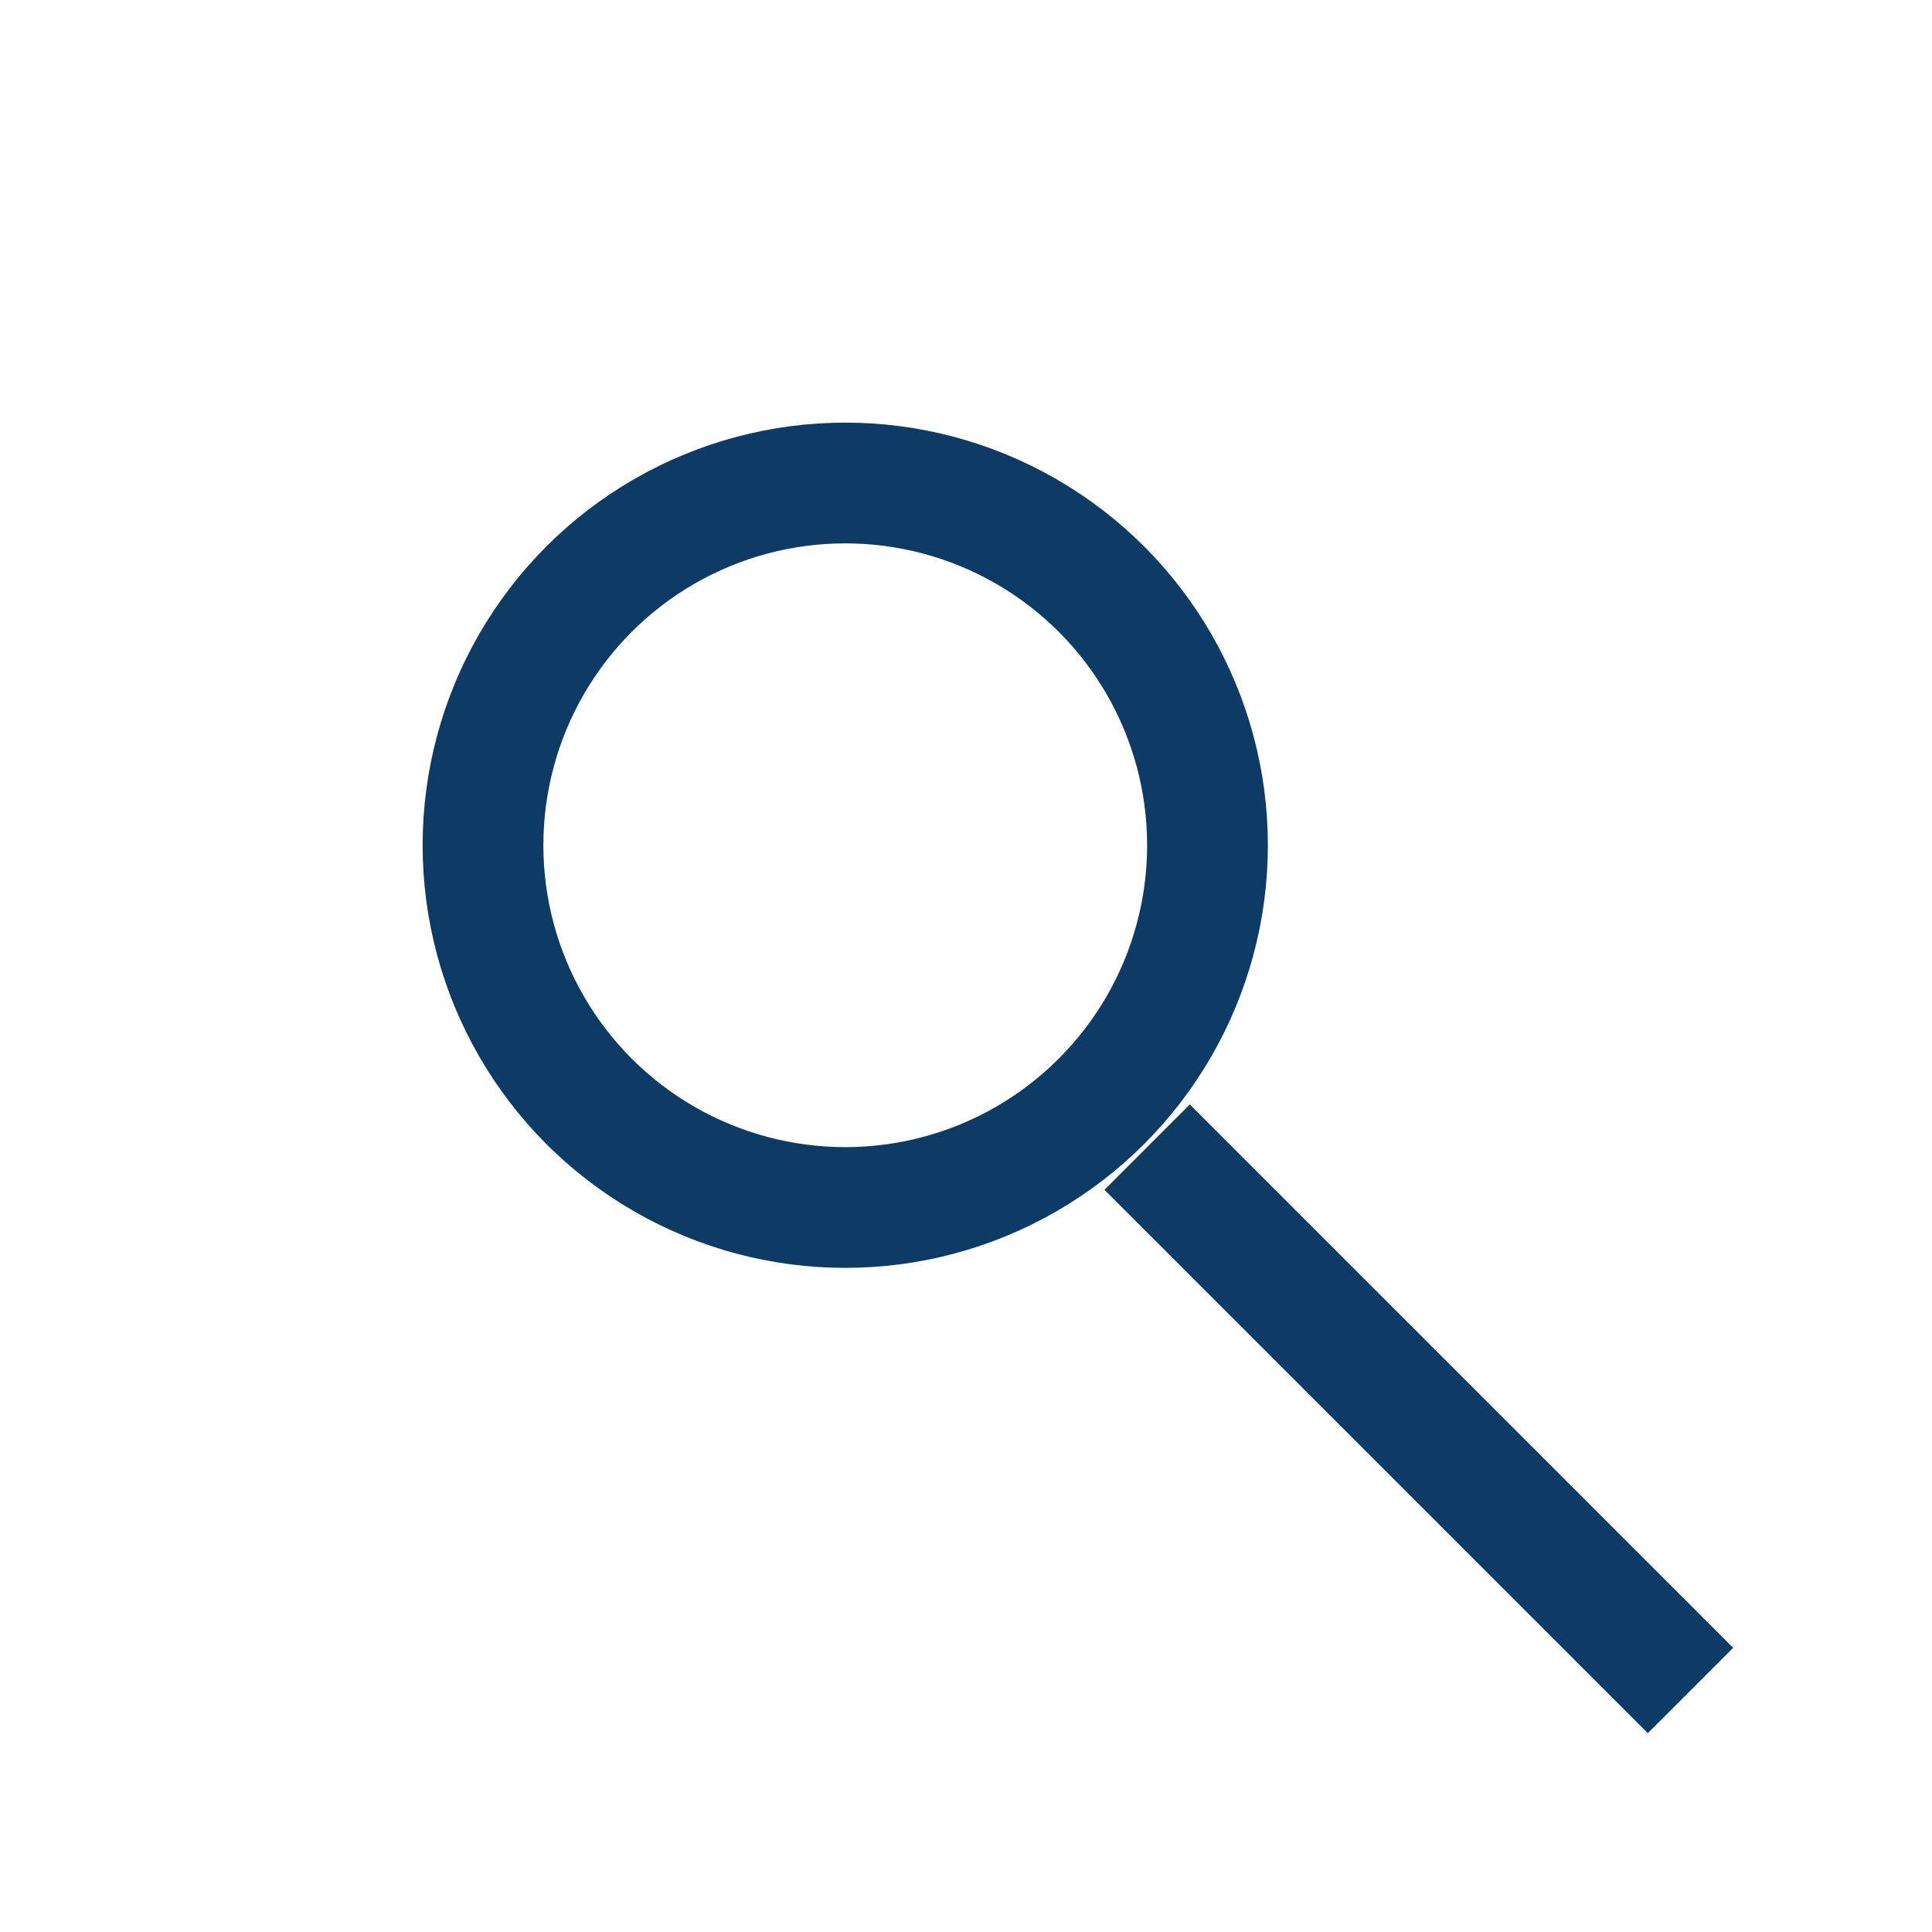 <?xml version="1.0" encoding="UTF-8"?>
<svg xmlns="http://www.w3.org/2000/svg" width="32" height="32" viewBox="0 0 32 32" fill="none" stroke="#0D3B66" stroke-width="2"><circle cx="14" cy="14" r="6"/><path d="M19 19l9 9"/></svg>